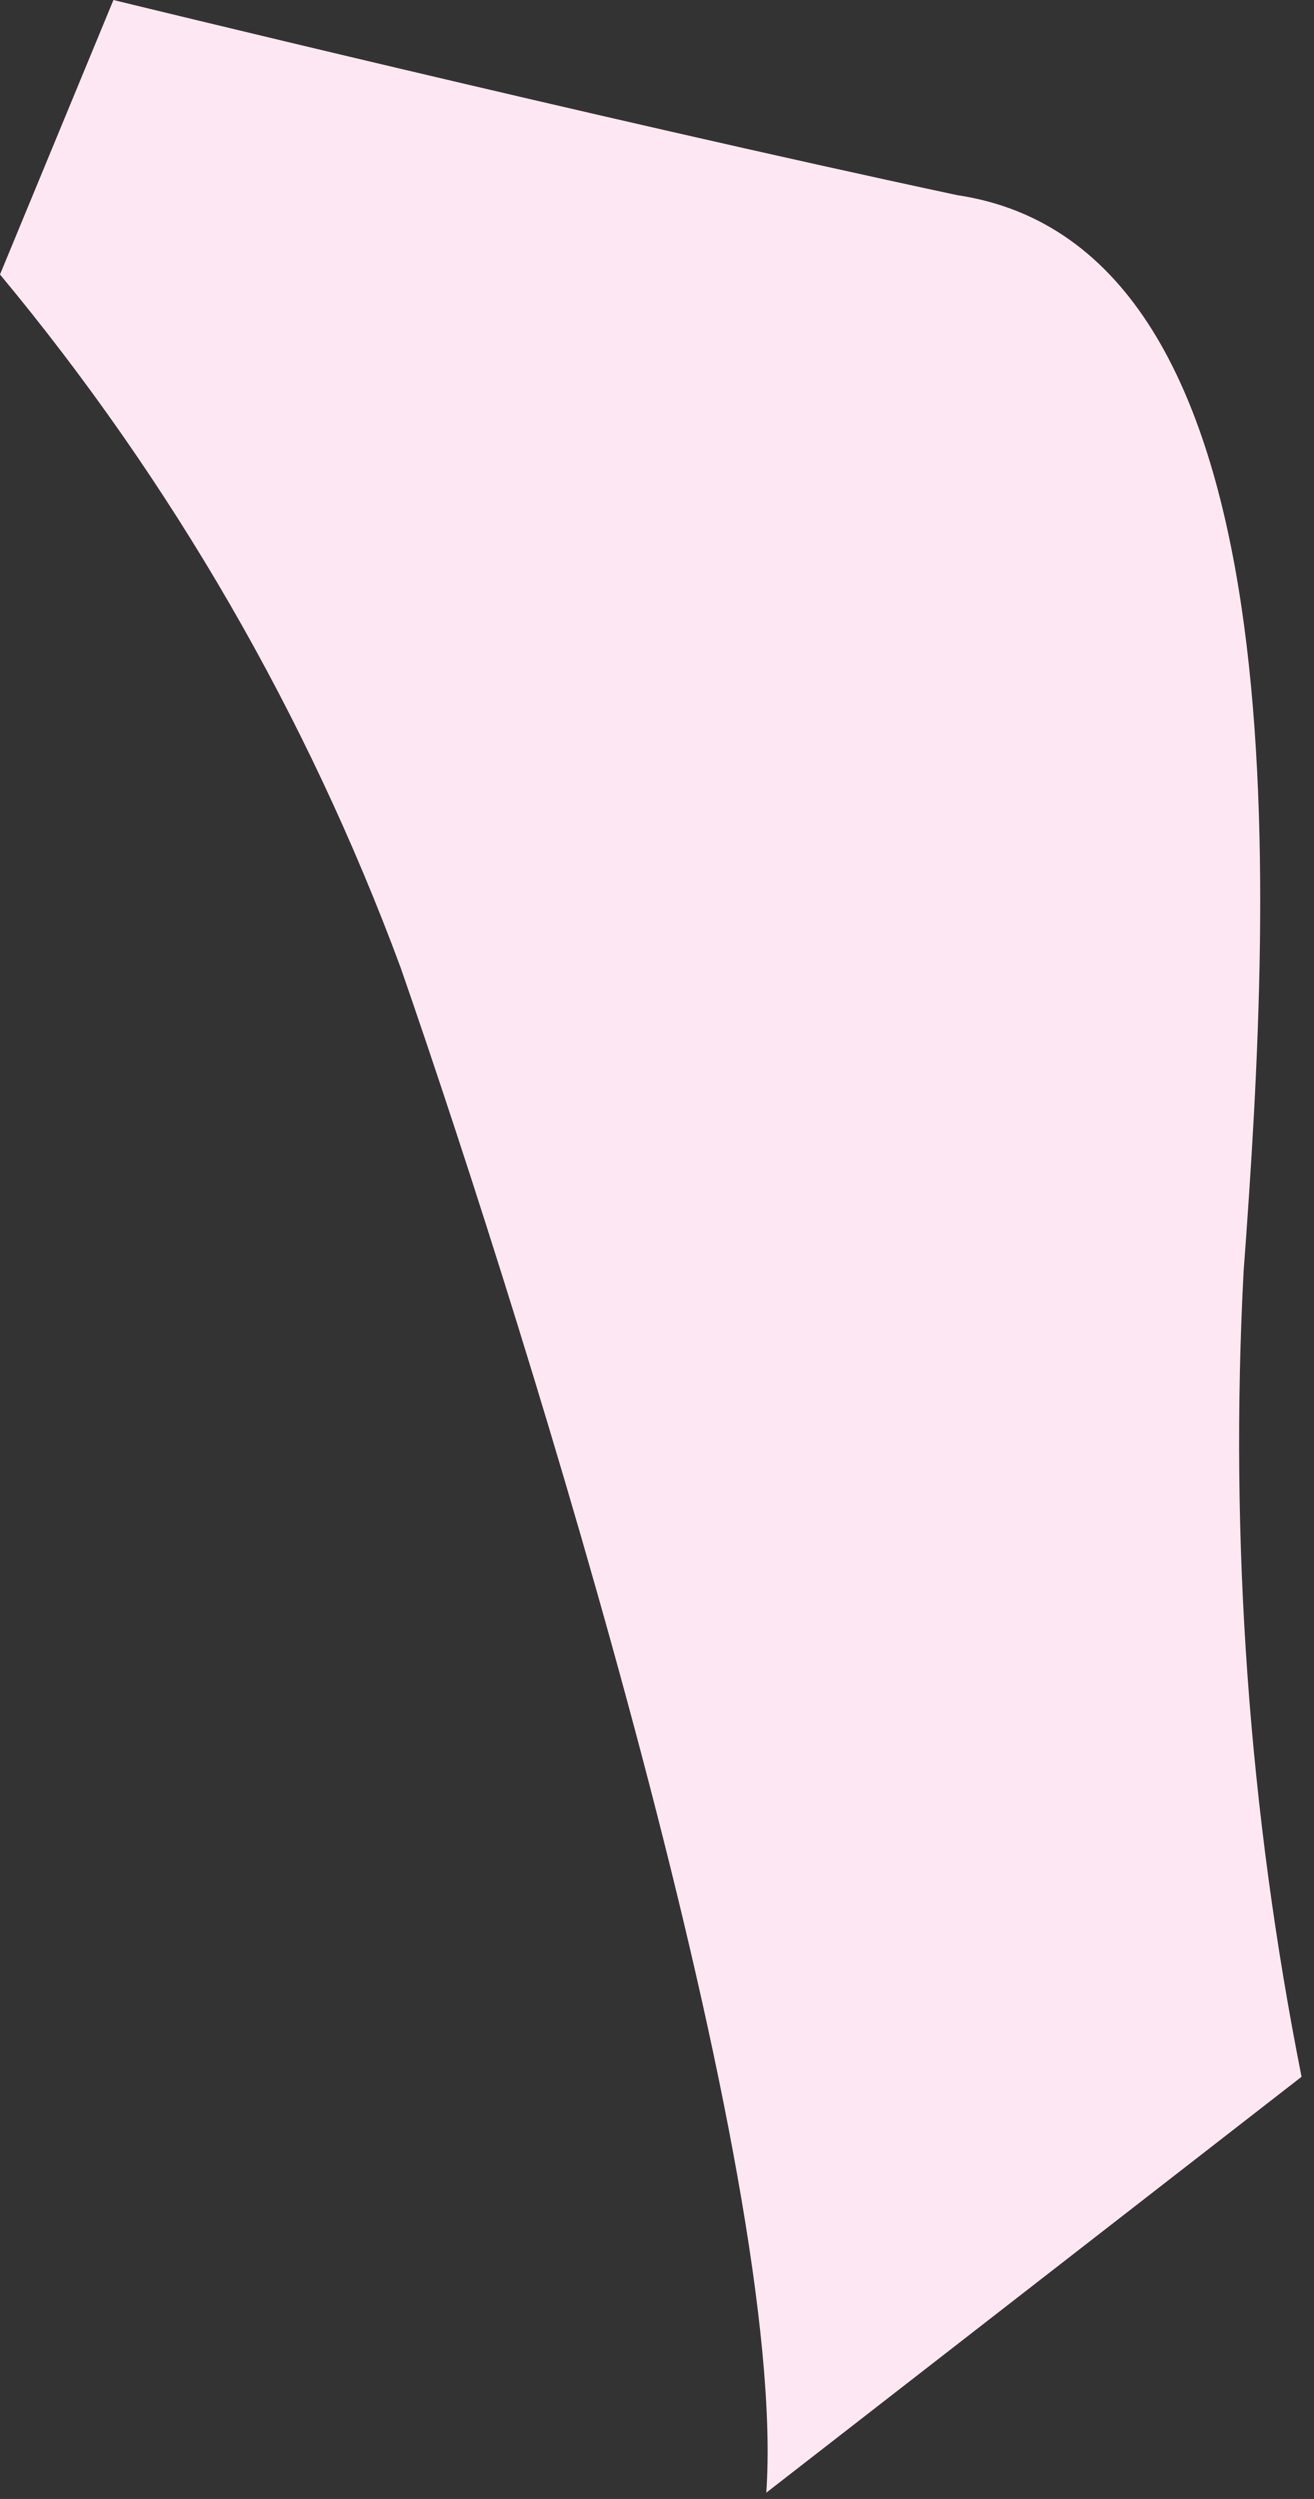 <?xml version="1.0" encoding="utf-8"?>
<svg xmlns="http://www.w3.org/2000/svg" fill="none" height="100%" overflow="visible" preserveAspectRatio="none" style="display: block;" viewBox="0 0 51 97" width="100%">
<rect x="0" y="0" width="51" height="97" fill="#333333" stroke="none"/>
<path d="M0 10.655C6.671 18.68 11.929 27.778 15.551 37.562C20.775 52.617 30.59 84.474 29.742 96.757L50.517 80.613C48.473 70.325 47.718 59.822 48.268 49.347C49.413 34.01 50.57 9.579 37.147 7.574C23.117 4.574 4.403 0 4.403 0L0 10.655Z" fill="#FDE7F2" id="Vector"/>
</svg>